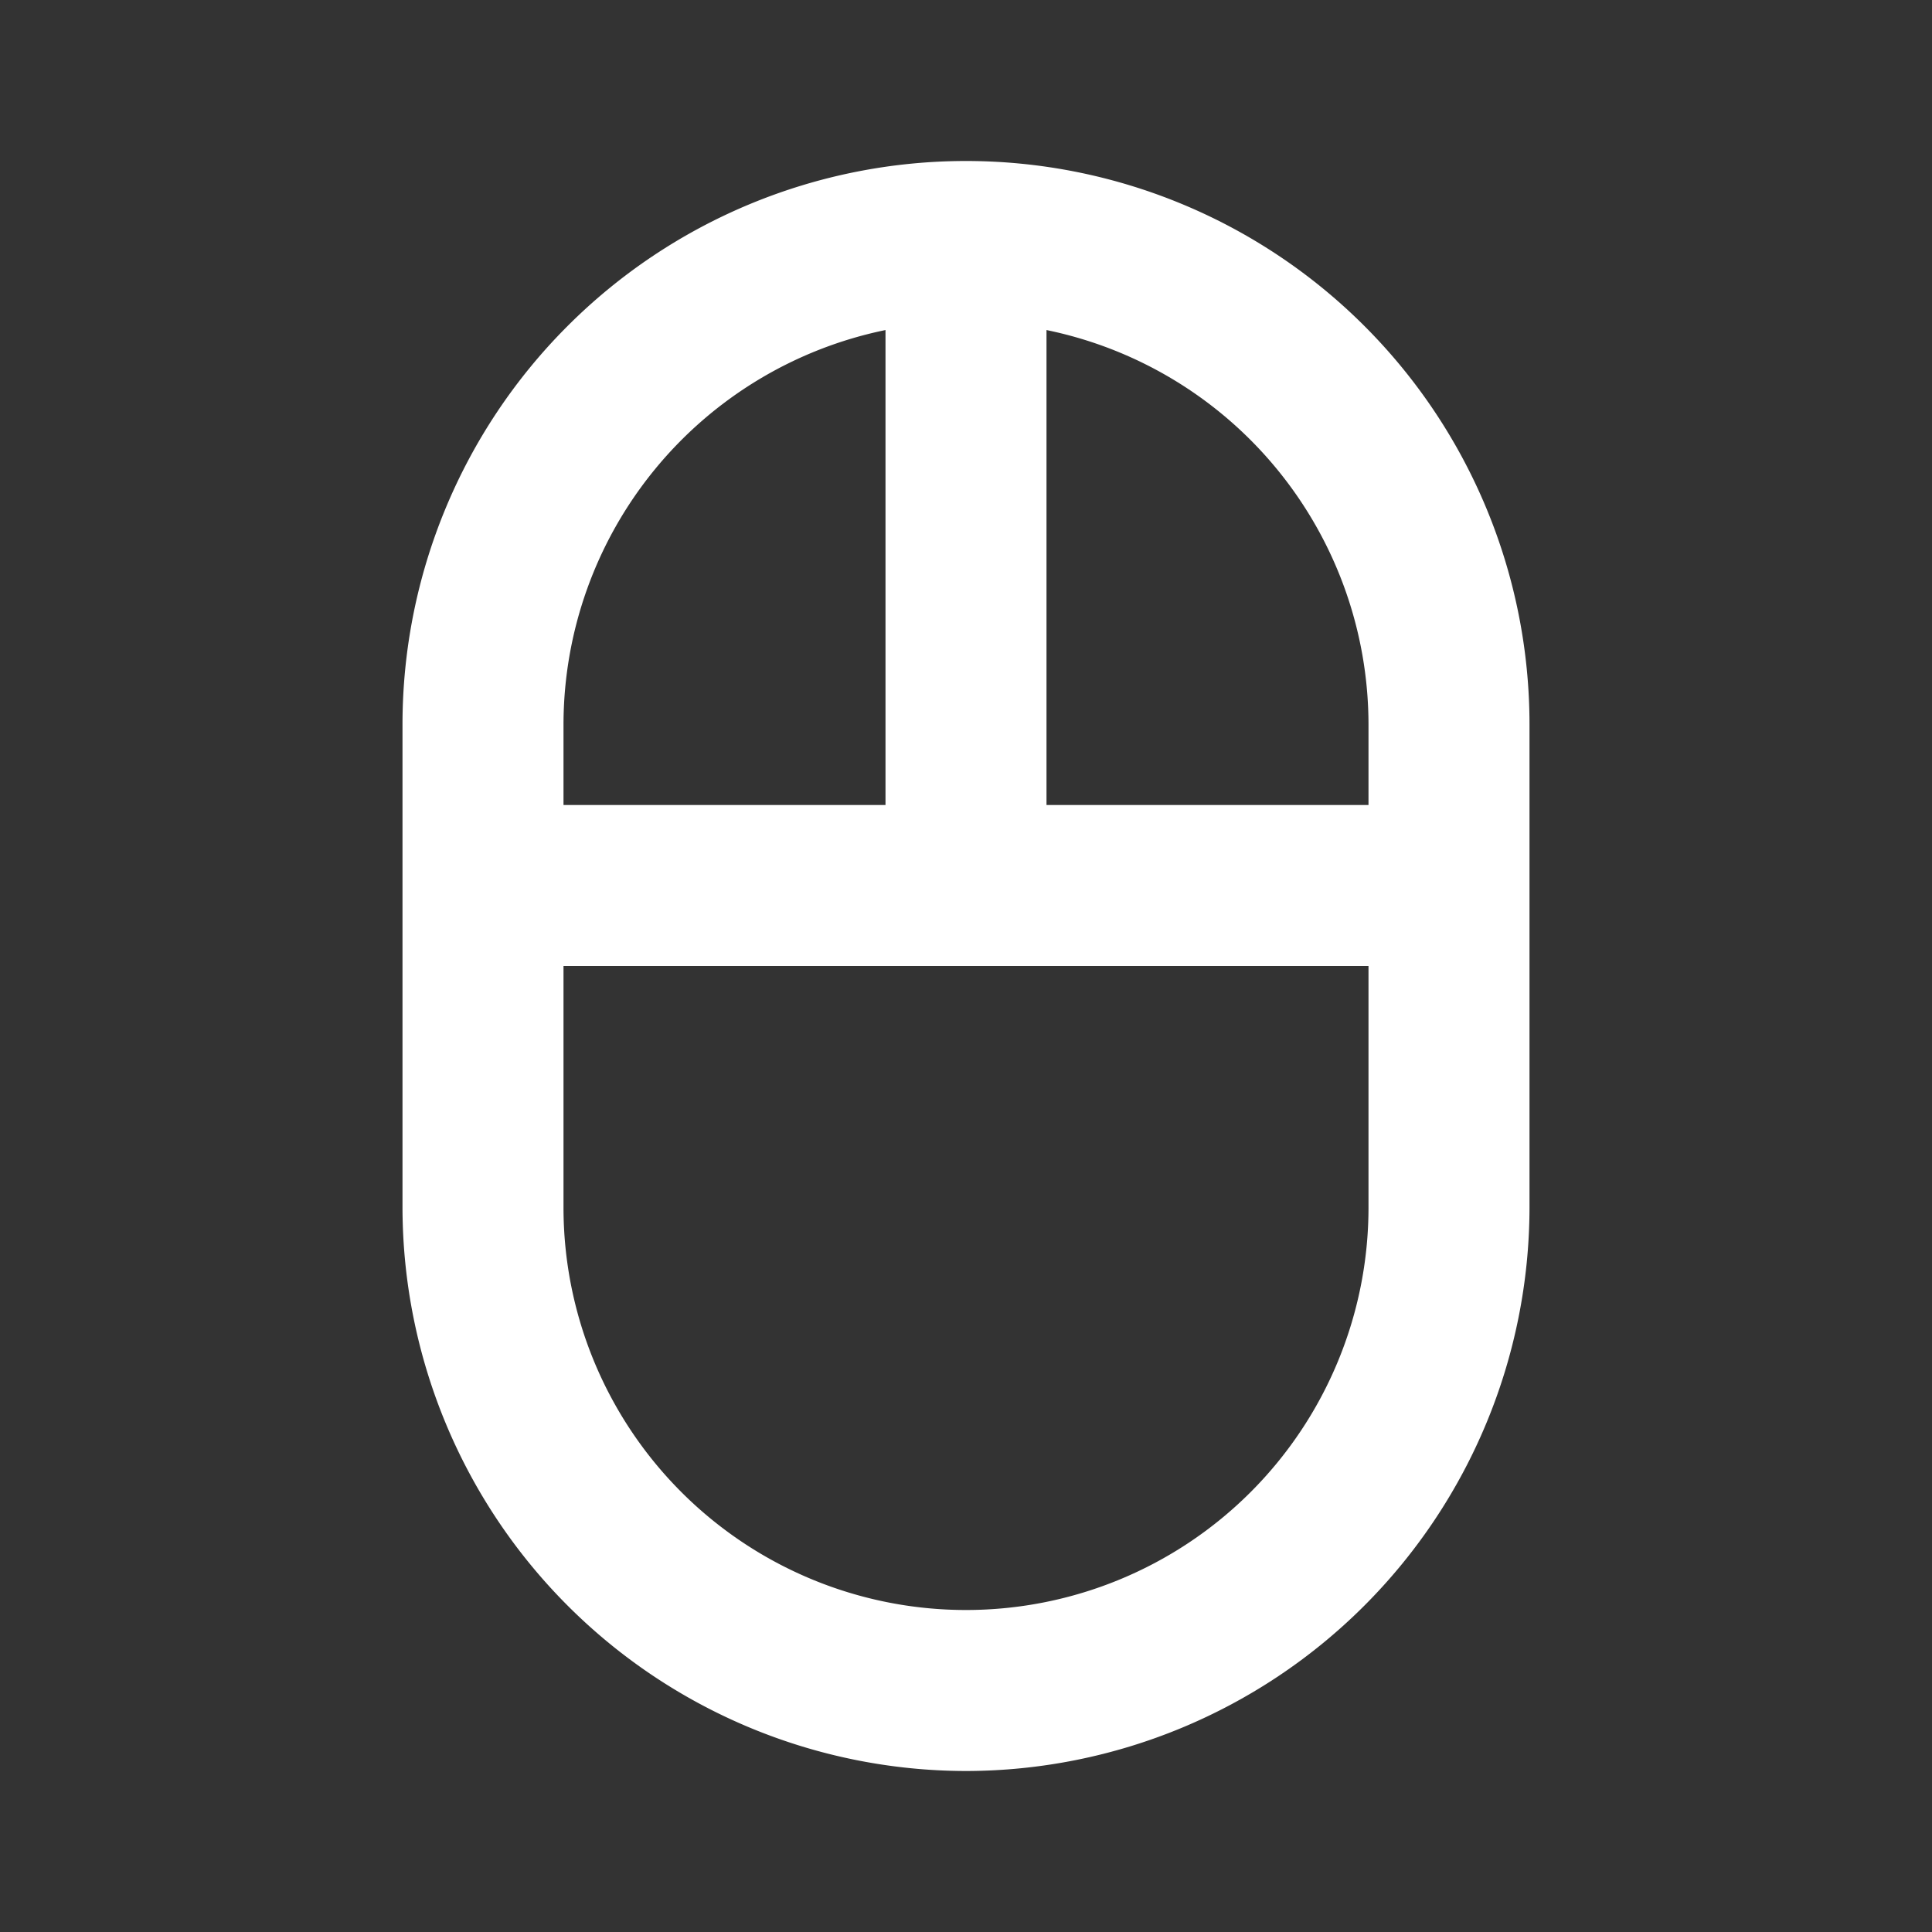 <svg id="service_en_ligne_tools" data-name="service en ligne_tools" xmlns="http://www.w3.org/2000/svg" xmlns:xlink="http://www.w3.org/1999/xlink" width="24" height="24" viewBox="0 0 24 24">
  <rect x="0" y="0" width="24" height="24" fill="#333333" stroke="none"/>
  <defs>
    <clipPath id="clip-path">
      <rect id="Rectangle_947" data-name="Rectangle 947" width="24" height="24" fill="none"/>
    </clipPath>
  </defs>
  <g id="Groupe_590" data-name="Groupe 590" clip-path="url(#clip-path)">
    <path id="Tracé_831" data-name="Tracé 831" d="M12,22a7.009,7.009,0,0,1-7-7V9A7,7,0,0,1,19,9v6a7.009,7.009,0,0,1-7,7M7,12v3a5,5,0,0,0,10,0V12Zm6-2h4V9a5.008,5.008,0,0,0-4-4.9ZM7,10h4V4.1A5.008,5.008,0,0,0,7,9Z" fill="#fff"/>
  </g>
</svg>
